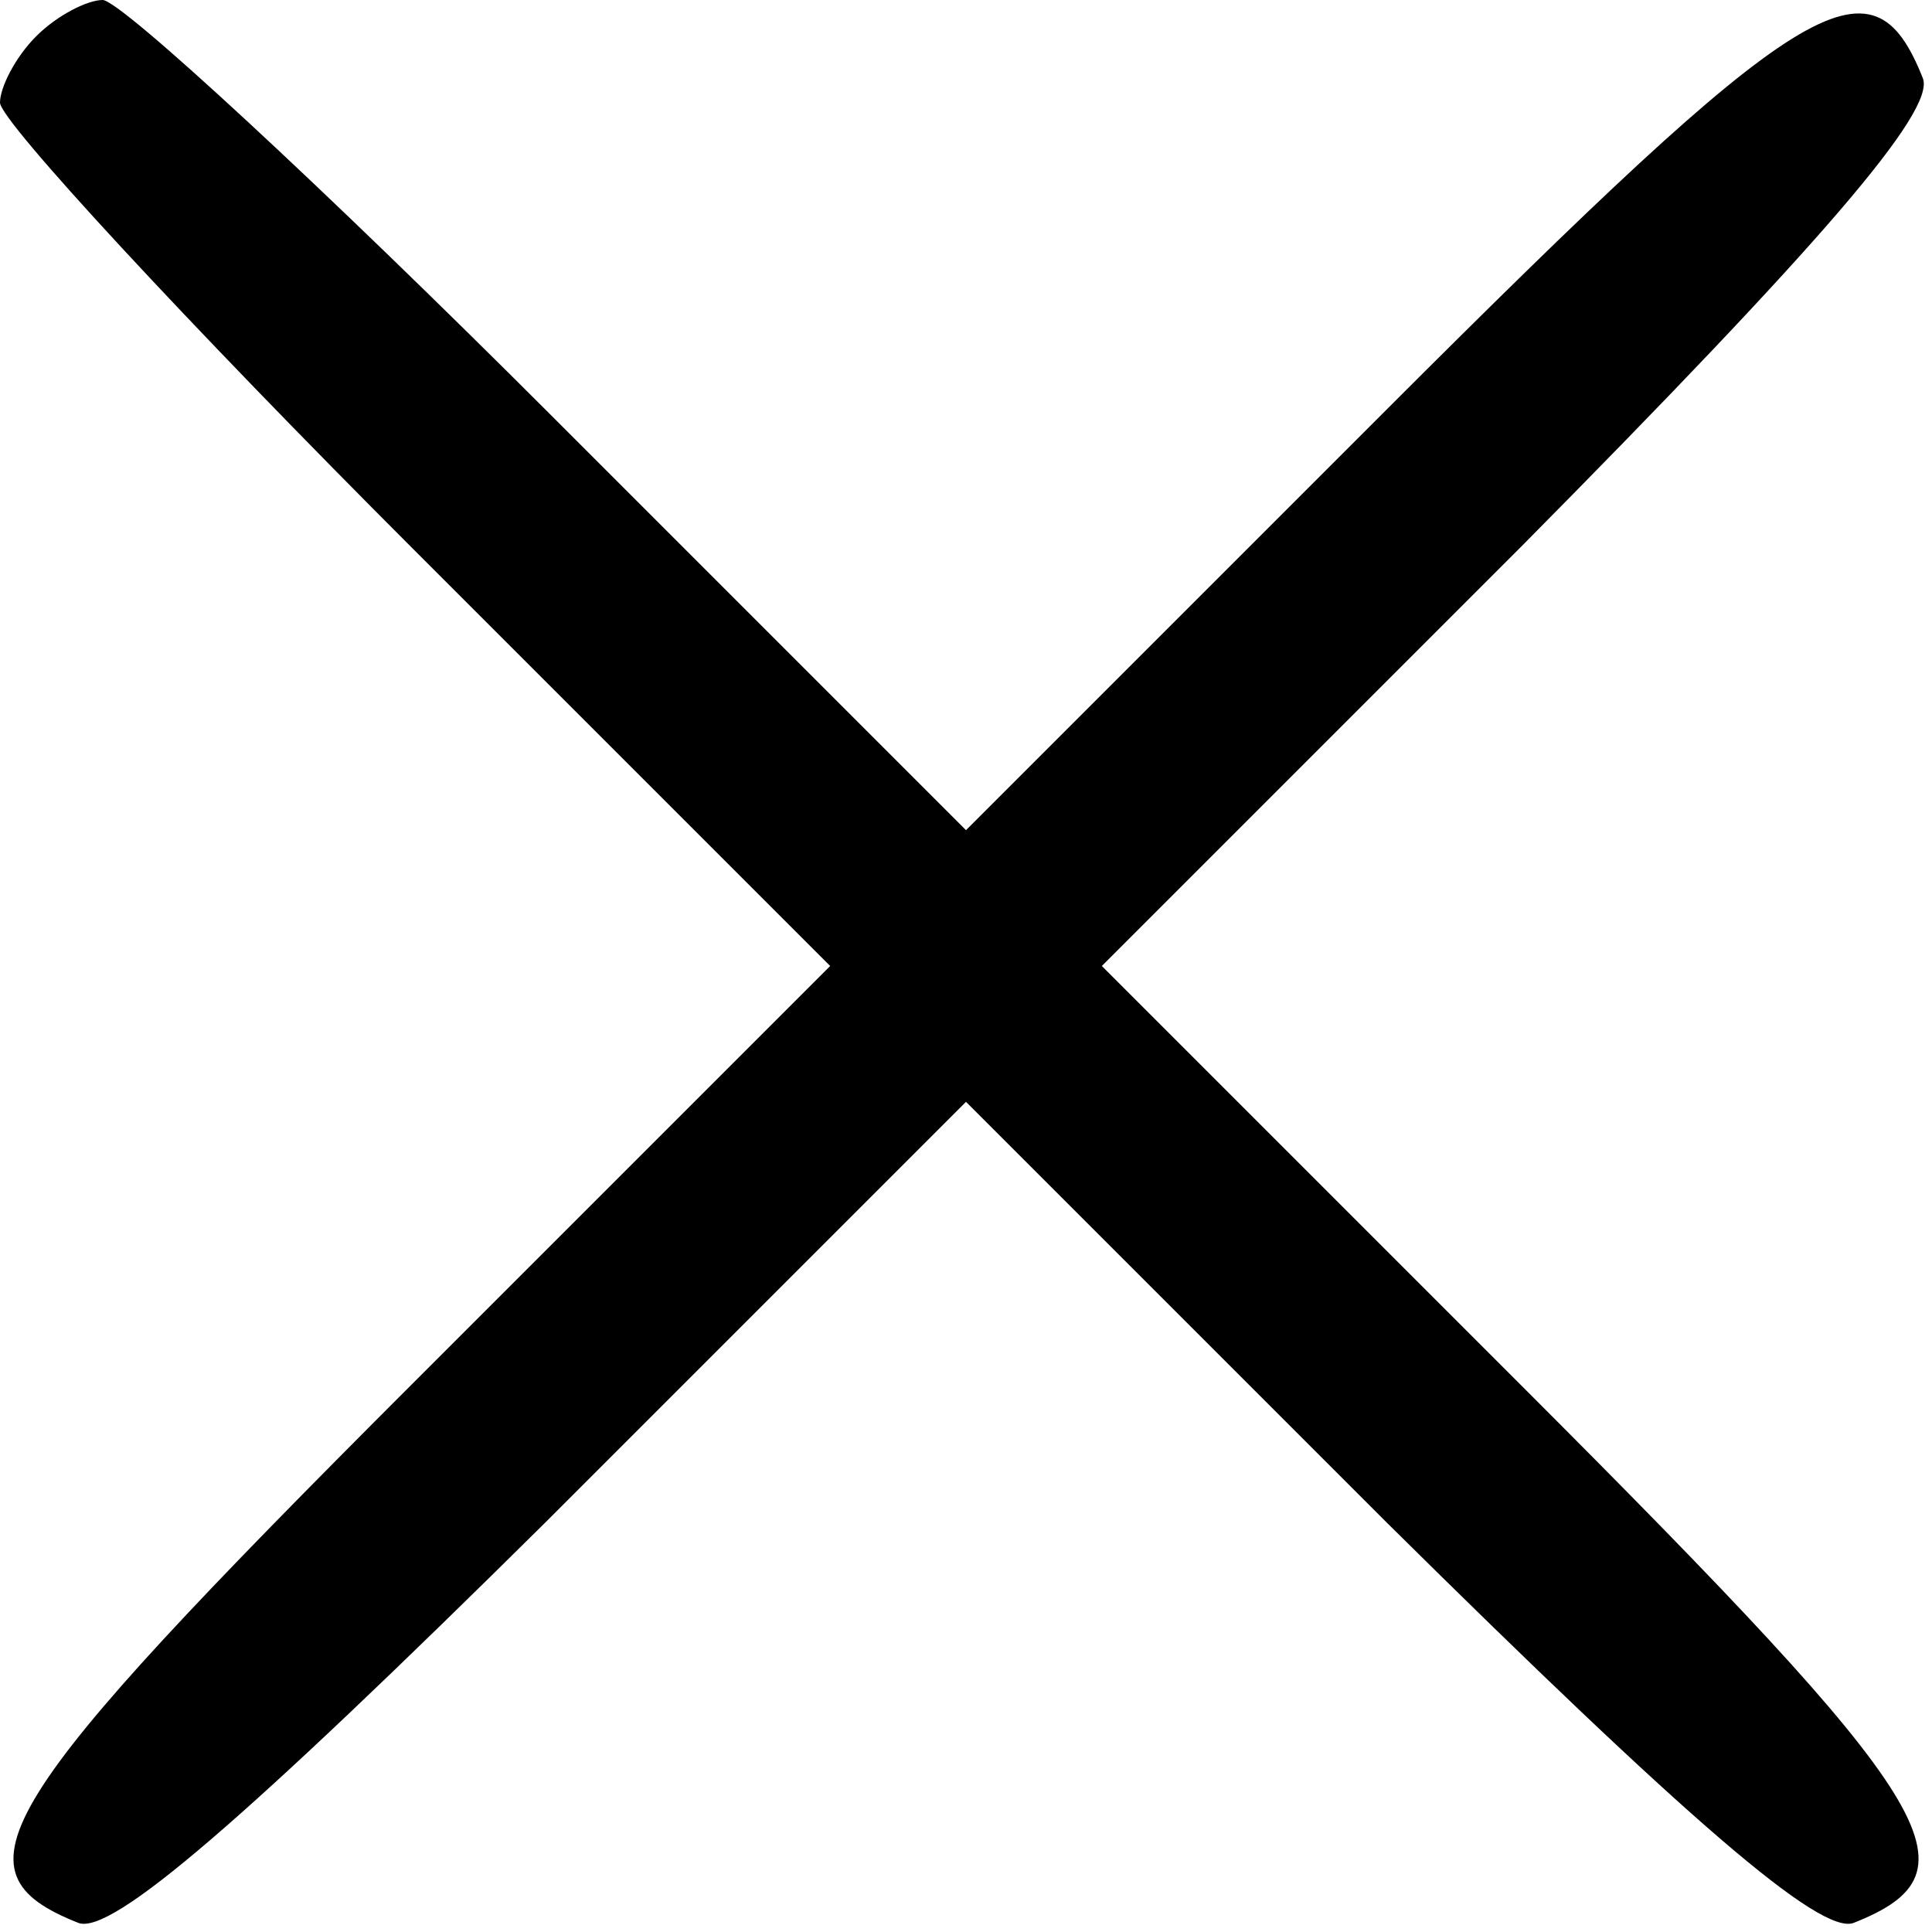 
<svg version="1.0" xmlns="http://www.w3.org/2000/svg"
 width="64pt" height="64pt" viewBox="0 0 64 64"
 preserveAspectRatio="xMidYMid meet">

<g transform="translate(0,64) scale(0.1,-0.1)"
fill="#000000" stroke="none">
<path d="M12 628 c-7 -7 -12 -17 -12 -22 0 -6 62 -73 137 -148 l138 -138 -139
-139 c-139 -139 -153 -161 -110 -178 11 -4 55 34 155 133 l139 139 139 -139
c100 -99 144 -137 155 -133 43 17 29 39 -110 178 l-139 139 139 139 c99 100
137 144 133 155 -17 43 -39 29 -178 -110 l-139 -139 -138 138 c-75 75 -142
137 -148 137 -5 0 -15 -5 -22 -12z"/>
</g>
</svg>
